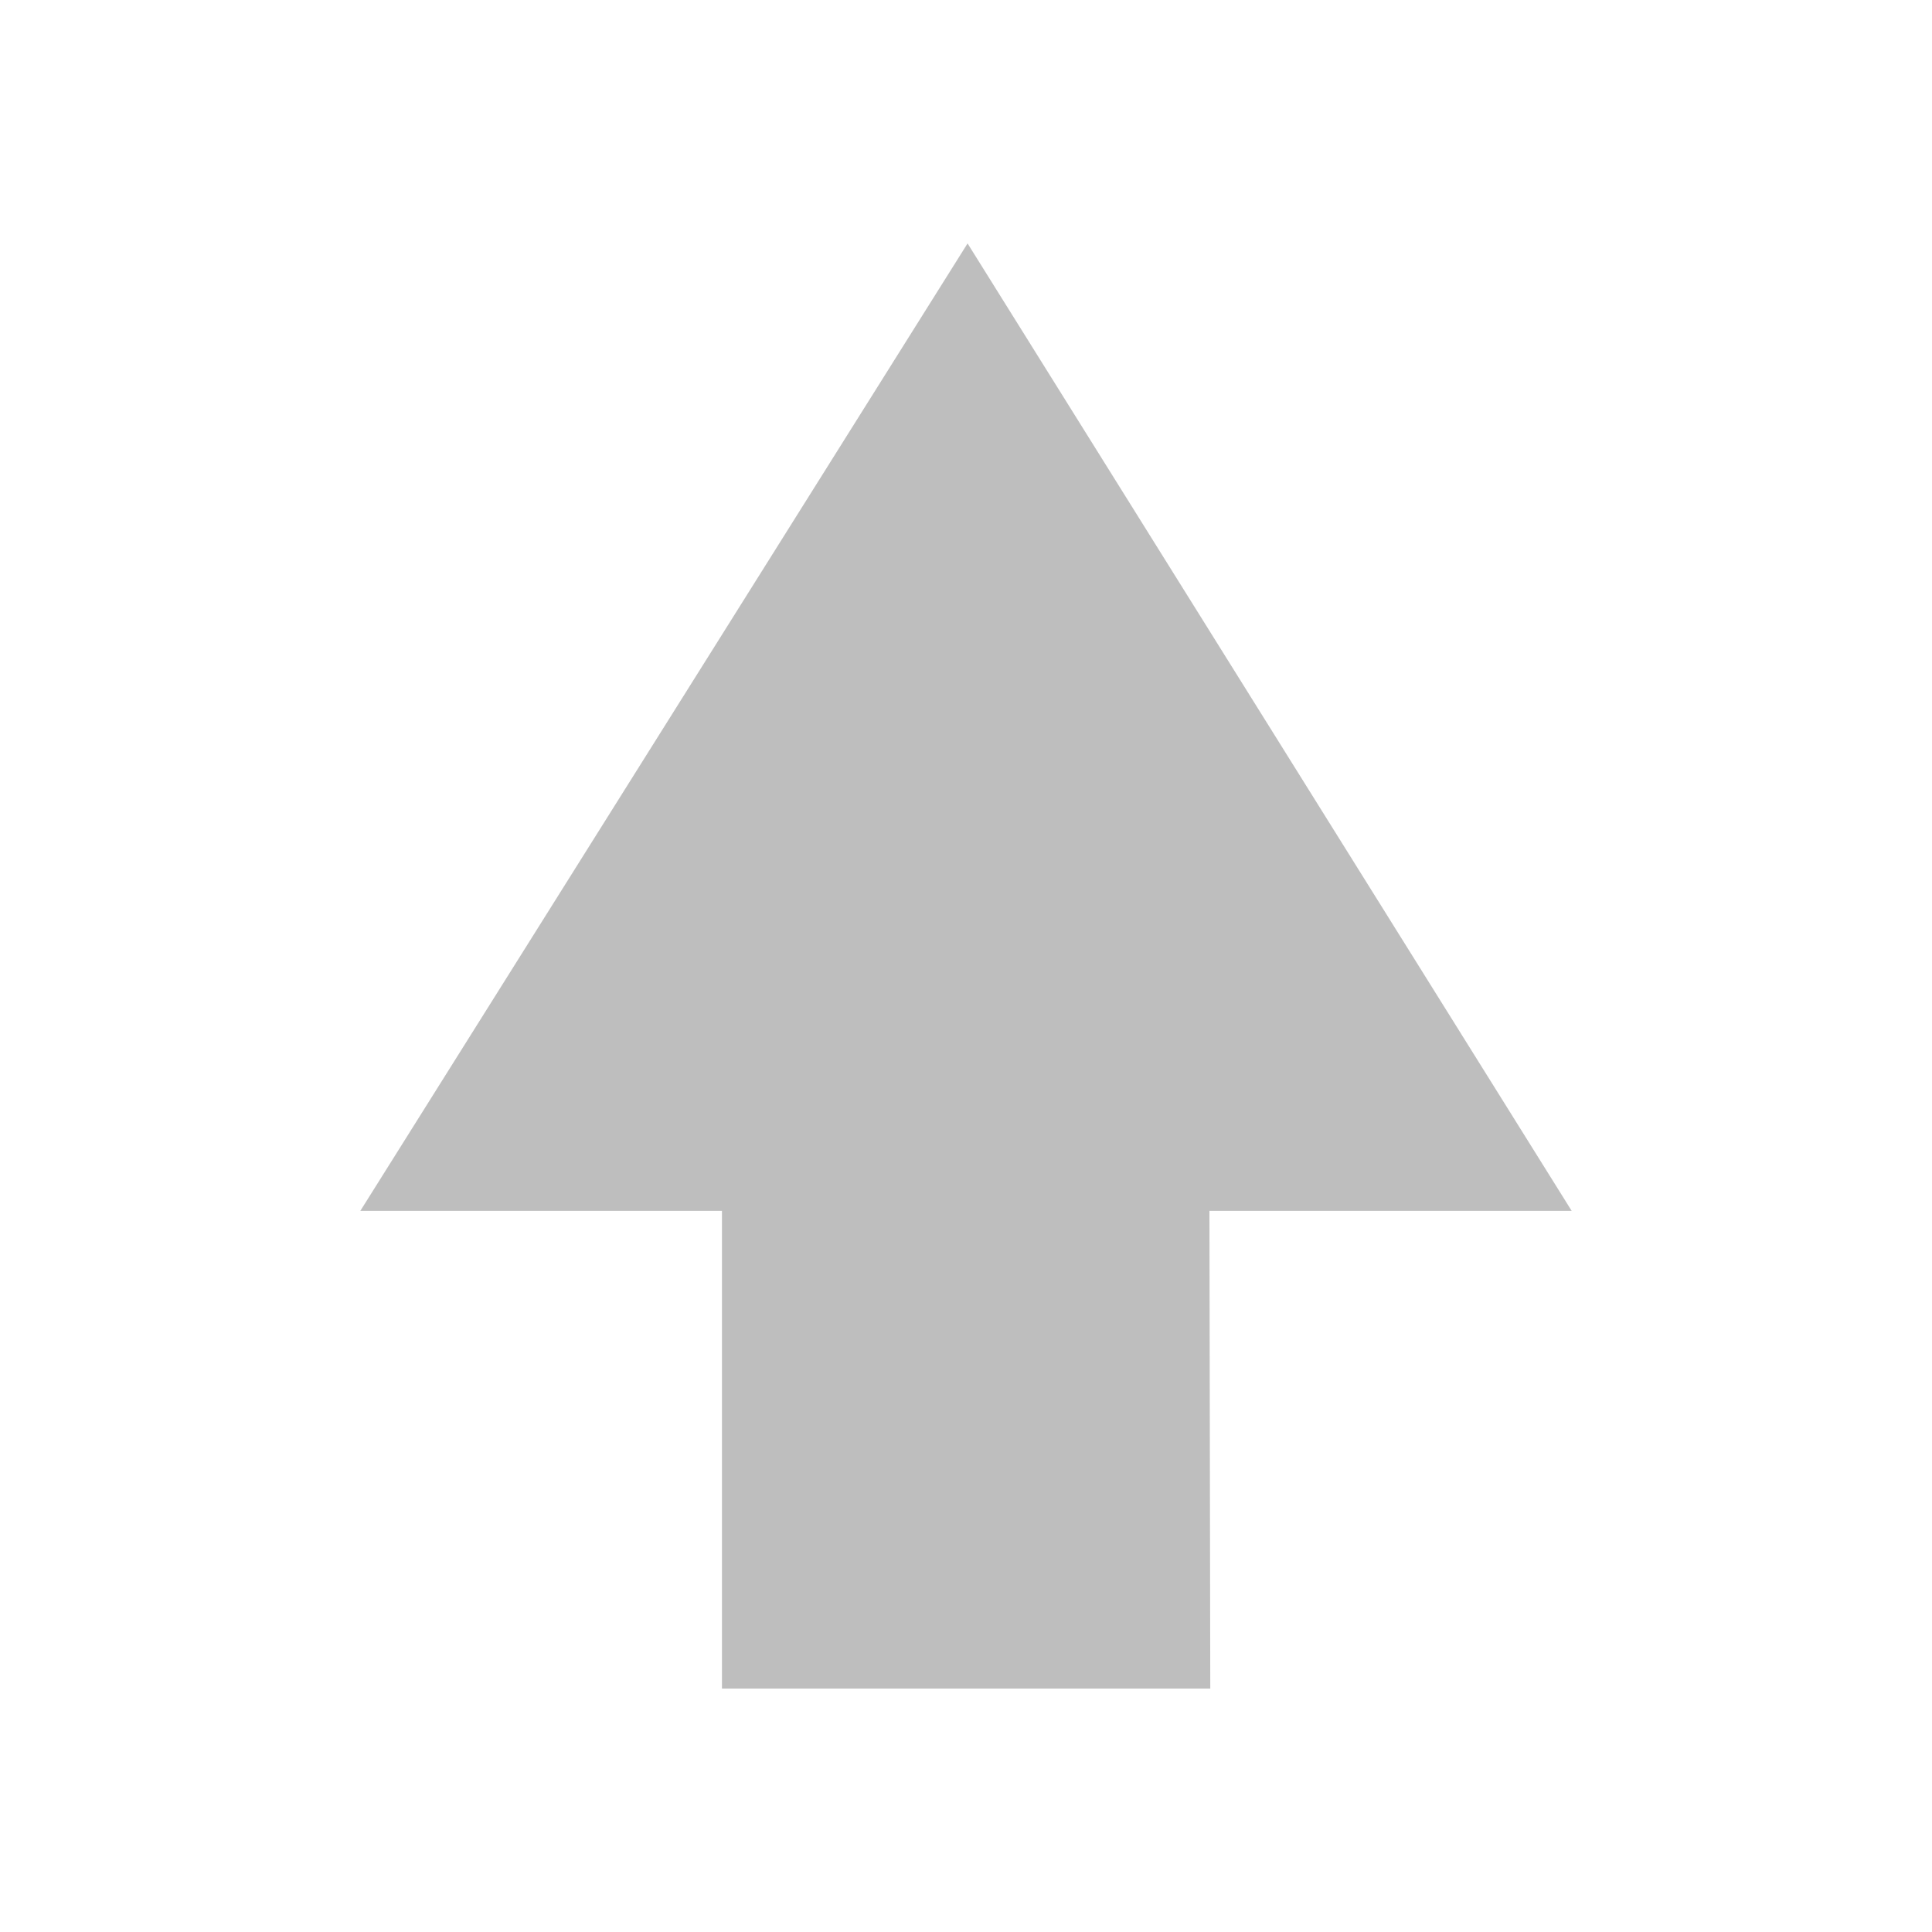<?xml version="1.0" encoding="UTF-8" standalone="no"?>
<!-- Created with Inkscape (http://www.inkscape.org/) -->

<svg
   xmlns:dc="http://purl.org/dc/elements/1.1/"
   xmlns:cc="http://creativecommons.org/ns#"
   xmlns:rdf="http://www.w3.org/1999/02/22-rdf-syntax-ns#"
   xmlns:svg="http://www.w3.org/2000/svg"
   xmlns="http://www.w3.org/2000/svg"
   xmlns:xlink="http://www.w3.org/1999/xlink"
   xmlns:sodipodi="http://sodipodi.sourceforge.net/DTD/sodipodi-0.dtd"
   xmlns:inkscape="http://www.inkscape.org/namespaces/inkscape"
   width="16"
   height="16"
   id="svg2"
   sodipodi:version="0.32"
   inkscape:version="0.48.1 r9760"
   version="1.0"
   sodipodi:docname="go-up.svg"
   inkscape:output_extension="org.inkscape.output.svg.inkscape">
  <defs
     id="defs4">
    <inkscape:perspective
       sodipodi:type="inkscape:persp3d"
       inkscape:vp_x="0 : 8 : 1"
       inkscape:vp_y="0 : 1000 : 0"
       inkscape:vp_z="16 : 8 : 1"
       inkscape:persp3d-origin="8 : 5.3333333 : 1"
       id="perspective18" />
    <linearGradient
       id="StandardGradient"
       gradientTransform="matrix(0.915,0,0,-1.092,0,16)"
       x1="6.554"
       y1="12.745"
       x2="6.554"
       y2="1.824"
       gradientUnits="userSpaceOnUse">
      <stop
         id="stop3284"
         offset="0"
         style="stop-color:#000000;stop-opacity:0.863;" />
      <stop
         id="stop3286"
         offset="1"
         style="stop-color:#000000;stop-opacity:0.471;" />
    </linearGradient>
    <inkscape:perspective
       id="perspective3648"
       inkscape:persp3d-origin="0.5 : 0.33333333 : 1"
       inkscape:vp_z="1 : 0.5 : 1"
       inkscape:vp_y="0 : 1000 : 0"
       inkscape:vp_x="0 : 0.5 : 1"
       sodipodi:type="inkscape:persp3d" />
    <linearGradient
       inkscape:collect="always"
       xlink:href="#StandardGradient"
       id="linearGradient3626"
       gradientUnits="userSpaceOnUse"
       gradientTransform="matrix(0.915,0,0,-1.092,-20,16)"
       x1="6.554"
       y1="12.745"
       x2="6.554"
       y2="1.824" />
    <clipPath
       clipPathUnits="userSpaceOnUse"
       id="clipPath3633">
      <path
         style="fill:#ff00ff;fill-opacity:1;stroke:none;display:inline"
         d="m -20,0 0,16 16,0 0,-16 -16,0 z m 8,2 5,8.031 -3,0 0.031,3.969 -4.062,0 0,-3.969 -2.969,0 L -12,2 z"
         id="path3635" />
    </clipPath>
    <linearGradient
       inkscape:collect="always"
       xlink:href="#StandardGradient"
       id="linearGradient4435"
       gradientUnits="userSpaceOnUse"
       gradientTransform="matrix(0.915,0,0,-1.092,0,16)"
       x1="6.554"
       y1="12.745"
       x2="6.554"
       y2="1.824" />
    <linearGradient
       inkscape:collect="always"
       xlink:href="#StandardGradient"
       id="linearGradient4439"
       gradientUnits="userSpaceOnUse"
       gradientTransform="matrix(0.915,0,0,-1.092,0,16)"
       x1="6.554"
       y1="12.745"
       x2="6.554"
       y2="1.824" />
  </defs>
  <sodipodi:namedview
     id="base"
     pagecolor="#ffffff"
     bordercolor="#9a9a9a"
     borderopacity="1"
     inkscape:pageopacity="0.0"
     inkscape:pageshadow="2"
     inkscape:zoom="24.785766"
     inkscape:cx="-6.7798129"
     inkscape:cy="6.9763585"
     inkscape:document-units="px"
     inkscape:current-layer="layer4"
     showgrid="true"
     inkscape:showpageshadow="false"
     showguides="true"
     inkscape:guide-bbox="true"
     inkscape:window-width="1920"
     inkscape:window-height="1028"
     inkscape:window-x="0"
     inkscape:window-y="25"
     inkscape:window-maximized="1">
    <sodipodi:guide
       orientation="1,0"
       position="0,112"
       id="guide2383" />
    <sodipodi:guide
       orientation="0,1"
       position="26.278,128"
       id="guide2385" />
    <sodipodi:guide
       orientation="1,0"
       position="128,54.082"
       id="guide2387" />
    <sodipodi:guide
       orientation="0,1"
       position="78.156,0"
       id="guide2389" />
    <inkscape:grid
       type="xygrid"
       id="grid3672"
       visible="true"
       enabled="true" />
  </sodipodi:namedview>
  <g
     inkscape:groupmode="layer"
     id="layer4"
     inkscape:label="Arrow"
     style="display:inline">
    <path
       style="opacity:1;fill:#bebebe;fill-opacity:1;stroke:none;stroke-width:1;stroke-linecap:round;stroke-linejoin:miter;stroke-miterlimit:4;stroke-dasharray:none;stroke-opacity:1;display:inline"
       d="M 13.016,10.028 L 8.013,2.016 L 2.984,10.028 L 5.979,10.028 L 5.979,13.984 L 10.023,13.984 L 10.016,10.028 L 13.016,10.028 z"
       id="Symbol"
       sodipodi:nodetypes="cccccccc"
       inkscape:label="#path2493" />
  </g>
</svg>
